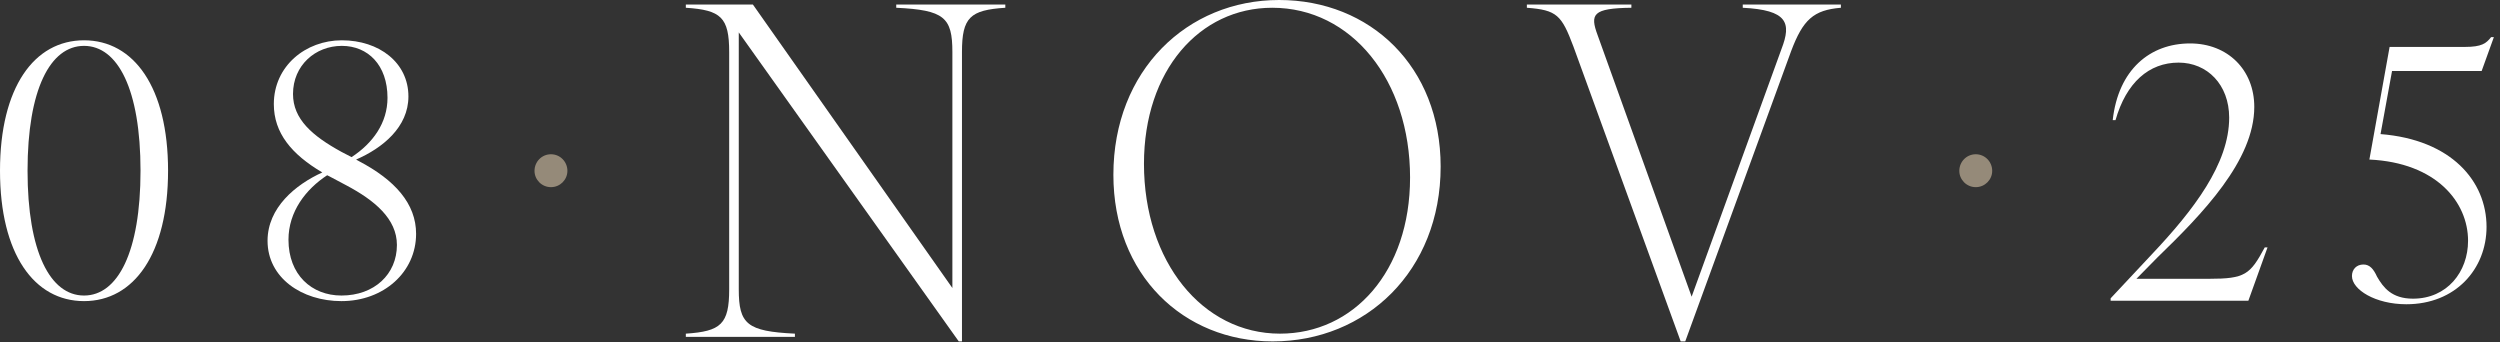 <svg width="380" height="52" viewBox="0 0 380 52" fill="none" xmlns="http://www.w3.org/2000/svg">
<rect x="0" y="0" width="380" height="52" fill="#333333" stroke="none"/>
<path d="M83.746 28.447C82.346 28.447 81.246 27.308 81.246 25.972C81.246 24.586 82.346 23.447 83.746 23.447C85.146 23.447 86.246 24.586 86.246 25.972C86.246 27.308 85.146 28.447 83.746 28.447Z" fill="#958A79"/>
<path d="M300.315 28.447C298.915 28.447 297.815 27.308 297.815 25.972C297.815 24.586 298.915 23.447 300.315 23.447C301.715 23.447 302.815 24.586 302.815 25.972C302.815 27.308 301.715 28.447 300.315 28.447Z" fill="#958A79"/>
<path d="M12.773 45.769C5.194 45.769 0 38.614 0 25.947C0 13.28 5.194 6.125 12.773 6.125C20.352 6.125 25.546 13.28 25.546 25.947C25.546 38.614 20.352 45.769 12.773 45.769ZM4.187 25.947C4.187 38.296 7.632 44.921 12.773 44.921C17.914 44.921 21.359 38.296 21.359 25.947C21.359 13.598 17.914 6.973 12.773 6.973C7.632 6.973 4.187 13.598 4.187 25.947Z" fill="white"/>
<path d="M51.904 45.769C45.862 45.769 40.668 42.218 40.668 36.6C40.668 31.565 44.908 28.067 48.989 26.212C44.325 23.456 41.622 20.223 41.622 15.824C41.622 10.047 46.445 6.125 51.957 6.125C57.628 6.125 62.08 9.517 62.08 14.658C62.08 19.322 58.158 22.502 54.13 24.251L54.501 24.463C60.066 27.378 63.246 30.982 63.246 35.54C63.246 41.37 58.317 45.769 51.904 45.769ZM43.848 36.441C43.848 41.741 47.346 44.921 51.904 44.921C56.886 44.921 60.331 41.688 60.331 37.236C60.331 33.261 56.939 30.452 52.646 28.173L50.049 26.795L49.731 26.636C46.498 28.756 43.848 32.148 43.848 36.441ZM44.537 14.287C44.537 18.103 47.452 20.647 51.904 23.085L53.441 23.88C56.674 21.76 58.9 18.686 58.9 14.87C58.9 9.888 55.932 6.973 51.957 6.973C47.929 6.973 44.537 9.941 44.537 14.287Z" fill="white"/>
<path d="M104.246 50.715C109.588 50.368 110.836 49.258 110.836 43.985V7.909C110.836 2.636 109.588 1.526 104.246 1.179V0.694H114.444L144.762 43.777V7.909C144.762 2.636 143.513 1.526 136.228 1.179V0.694H152.809V1.179C147.467 1.526 146.219 2.636 146.219 7.909V51.894H145.733L112.293 4.926V43.985C112.293 49.258 113.542 50.368 120.827 50.715V51.2H104.246V50.715Z" fill="white"/>
<path d="M193.447 51.894C179.849 51.894 169.234 41.765 169.234 26.571C169.234 10.684 180.474 0 194.418 0C208.294 0 218.978 10.129 218.978 25.323C218.978 41.21 207.6 51.894 193.447 51.894ZM173.883 24.906C173.883 39.753 182.763 50.715 194.557 50.715C205.727 50.715 214.33 41.279 214.33 26.988C214.33 12.21 205.449 1.179 193.378 1.179C182.347 1.179 173.883 10.684 173.883 24.906Z" fill="white"/>
<path d="M239.16 7.076C237.356 2.289 236.662 1.526 232.084 1.179V0.694H247.971V1.179C242.074 1.249 241.658 2.151 242.837 5.342L257.129 45.095L270.796 7.423C272.322 3.469 271.698 1.526 264.899 1.179V0.694H279.815V1.179C275.652 1.526 274.057 2.983 272.253 7.77L256.157 51.894H255.464L239.16 7.076Z" fill="white"/>
<path d="M320.815 45.716V45.345L327.069 38.667C333.429 31.936 338.835 24.887 338.835 17.891C338.835 12.856 335.496 9.517 331.15 9.517C326.645 9.517 323.2 12.538 321.557 18.262H321.133C321.981 10.577 326.804 6.602 332.899 6.602C338.623 6.602 342.651 10.63 342.651 16.248C342.651 24.41 334.754 32.519 327.917 39.144L324.737 42.377H335.761C341.273 42.377 342.015 41.741 344.241 37.607H344.665L341.75 45.716H320.815Z" fill="white"/>
<path d="M365.764 46.246C361.047 46.246 357.496 44.02 357.496 41.953C357.496 40.946 358.185 40.204 359.245 40.204C360.199 40.204 360.782 40.893 361.312 42.059C362.266 43.702 363.538 45.398 366.771 45.398C371.965 45.398 375.145 41.317 375.145 36.6C375.145 30.717 370.322 24.728 360.146 24.251L363.22 7.132H374.668C377.212 7.132 377.901 6.602 378.643 5.648H379.067L377.212 10.789H363.591L361.842 20.382C372.601 21.23 377.954 27.537 377.954 34.48C377.954 40.893 373.237 46.246 365.764 46.246Z" fill="white"/>
</svg>
